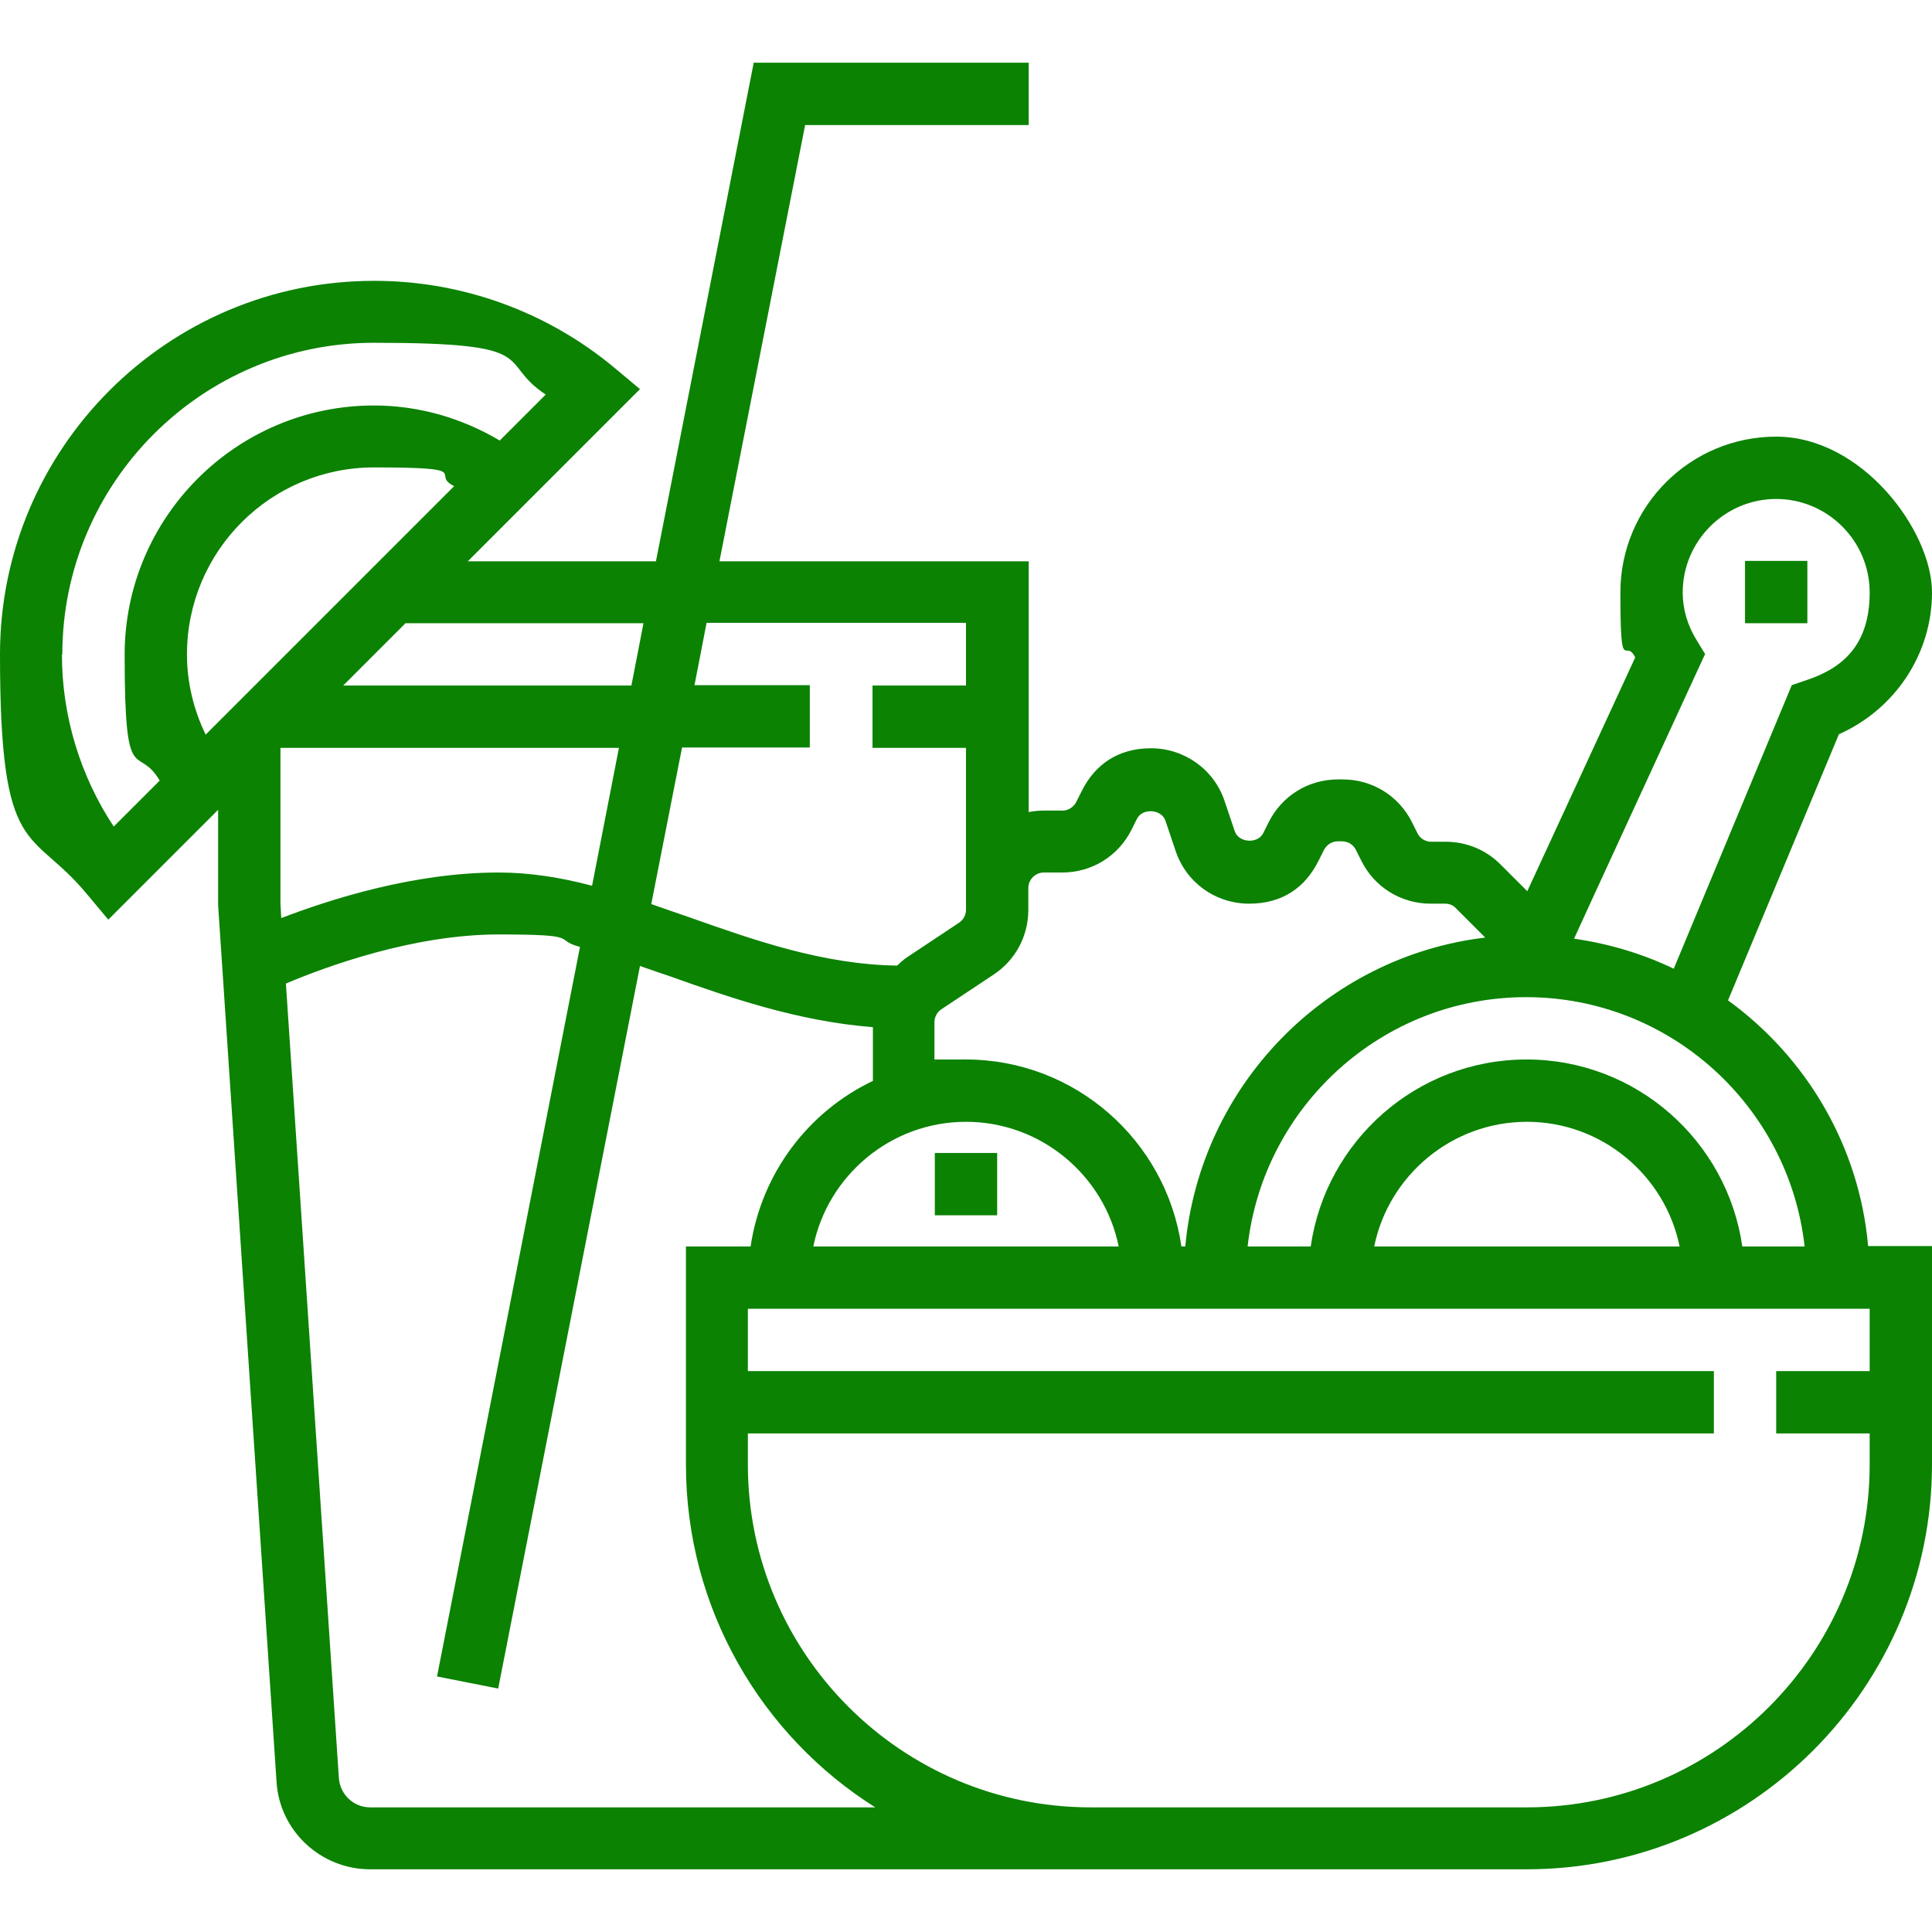 <?xml version="1.0" encoding="UTF-8"?>
<svg id="Layer_1" xmlns="http://www.w3.org/2000/svg" version="1.1" viewBox="0 0 496 496">
  <!-- Generator: Adobe Illustrator 29.1.0, SVG Export Plug-In . SVG Version: 2.1.0 Build 142)  -->
  <defs>
    <style>
      .st0 {
        fill: #0b8202;
      }
    </style>
  </defs>
  <path class="st0" d="M443.6,256.9l28.5-68.4c14.4-6.4,23.9-20.6,23.9-36.4s-17.9-40-40-40-40,17.9-40,40,1.3,11.4,3.8,16.7l-27.7,60-6.9-6.9c-3.8-3.8-8.8-5.8-14.1-5.8h-3.7c-1.5,0-2.9-.9-3.5-2.2l-1.4-2.8c-3.4-6.8-10.2-11-17.8-11h-1.2c-7.6,0-14.4,4.2-17.8,11l-1.4,2.8c-1.4,2.8-6.3,2.5-7.3-.5l-2.6-7.7c-2.7-8.2-10.4-13.6-18.9-13.6s-14.4,4.2-17.8,11l-1.4,2.8c-.7,1.3-2,2.2-3.5,2.2h-4.7c-1.4,0-2.7.1-4,.4v-64.4h-79.4l22-112h57.4v-16h-70.6l-25.1,128h-48.3l44.2-44.2-6.7-5.6c-17.2-14.3-39-22.2-61.4-22.2C43.1,72,0,115.1,0,168s7.9,44.2,22.2,61.4l5.6,6.7,28.2-28.2v24.5s15,225.1,15,225.1c.8,12.6,11.4,22.4,24,22.4h297c57.3,0,104-46.7,104-104v-56h-16.4c-2.3-25.9-16-48.6-36-63.1ZM463.5,320h-16.2c-3.9-27.1-27.2-48-55.4-48s-51.5,20.9-55.4,48h-16.2c4-35.9,34.5-64,71.5-64s67.5,28.1,71.5,64ZM431.2,320h-78.4c3.7-18.2,19.9-32,39.2-32s35.5,13.8,39.2,32ZM248,288c19.3,0,35.5,13.8,39.2,32h-78.4c3.7-18.2,19.9-32,39.2-32ZM437.8,168l-2.2-3.6c-2.4-3.9-3.6-8-3.6-12.3,0-13.2,10.8-24,24-24s24,10.8,24,24-6.6,19.4-16.5,22.6l-3.5,1.2-30.3,72.8c-7.9-3.8-16.5-6.4-25.5-7.7h-.1c0-.1,33.6-73,33.6-73ZM268,224h4.7c7.6,0,14.4-4.2,17.8-11l1.4-2.8c1.4-2.8,6.3-2.5,7.3.5l2.6,7.7c2.7,8.2,10.3,13.6,18.9,13.6s14.4-4.2,17.8-11l1.4-2.8c.7-1.3,2-2.2,3.5-2.2h1.2c1.5,0,2.9.9,3.5,2.2l1.4,2.8c3.4,6.8,10.2,11,17.8,11h3.7c1.1,0,2.1.4,2.8,1.2l7.5,7.5c-40.9,4.9-73.2,38-77,79.3h-1c-3.9-27.1-27.2-48-55.4-48s-5.4.3-8,.6v-10.2c0-1.3.7-2.6,1.8-3.3l13.4-8.9c5.6-3.7,8.9-9.9,8.9-16.6v-5.6c0-2.2,1.8-4,4-4ZM248,160v16h-24v16h24v41.6c0,1.3-.7,2.6-1.8,3.3l-13.4,8.9c-.9.6-1.7,1.4-2.5,2.1-19.1-.3-36.6-6.5-53.6-12.5-3.2-1.1-6.4-2.2-9.5-3.3l7.9-40.2h32.8v-16h-29.6l3.1-16h66.5ZM165.2,160l-3.1,16h-74l16-16h61.2ZM48,168c0-26.5,21.5-48,48-48s14.2,1.7,20.6,4.8l-63.8,63.8c-3.1-6.4-4.8-13.4-4.8-20.6ZM16,168c0-44.1,35.9-80,80-80s31.1,4.7,44.1,13.3l-11.8,11.8c-9.8-5.8-20.8-9-32.3-9-35.3,0-64,28.7-64,64s3.2,22.5,9,32.3l-11.8,11.8c-8.6-13-13.3-28.4-13.3-44.1ZM158.9,192l-6.9,35.4c-7.9-2.1-15.9-3.4-24-3.4-21.7,0-43,6.8-55.8,11.7l-.2-3.7v-40h86.9ZM95,464c-4.2,0-7.7-3.3-8-7.5l-13.6-204c10.2-4.3,32.6-12.6,54.6-12.6s13.7,1.3,20.9,3.2l-36.7,187.3,15.7,3.1,36.4-185.5c2.4.8,4.8,1.7,7.3,2.5,15.7,5.6,33.2,11.7,52.5,13.2v13.8c-16.6,7.9-28.6,23.7-31.4,42.5h-16.6v56c0,37,19.4,69.6,48.6,88H95ZM392,464h-112c-48.5,0-88-39.5-88-88v-8h248v-16h-248v-16h288v16h-24v16h24v8c0,48.5-39.5,88-88,88Z"/>
  <path class="st0" d="M240,296h16v16h-16v-16Z"/>
  <path class="st0" d="M448,144h16v16h-16v-16Z"/>
</svg>